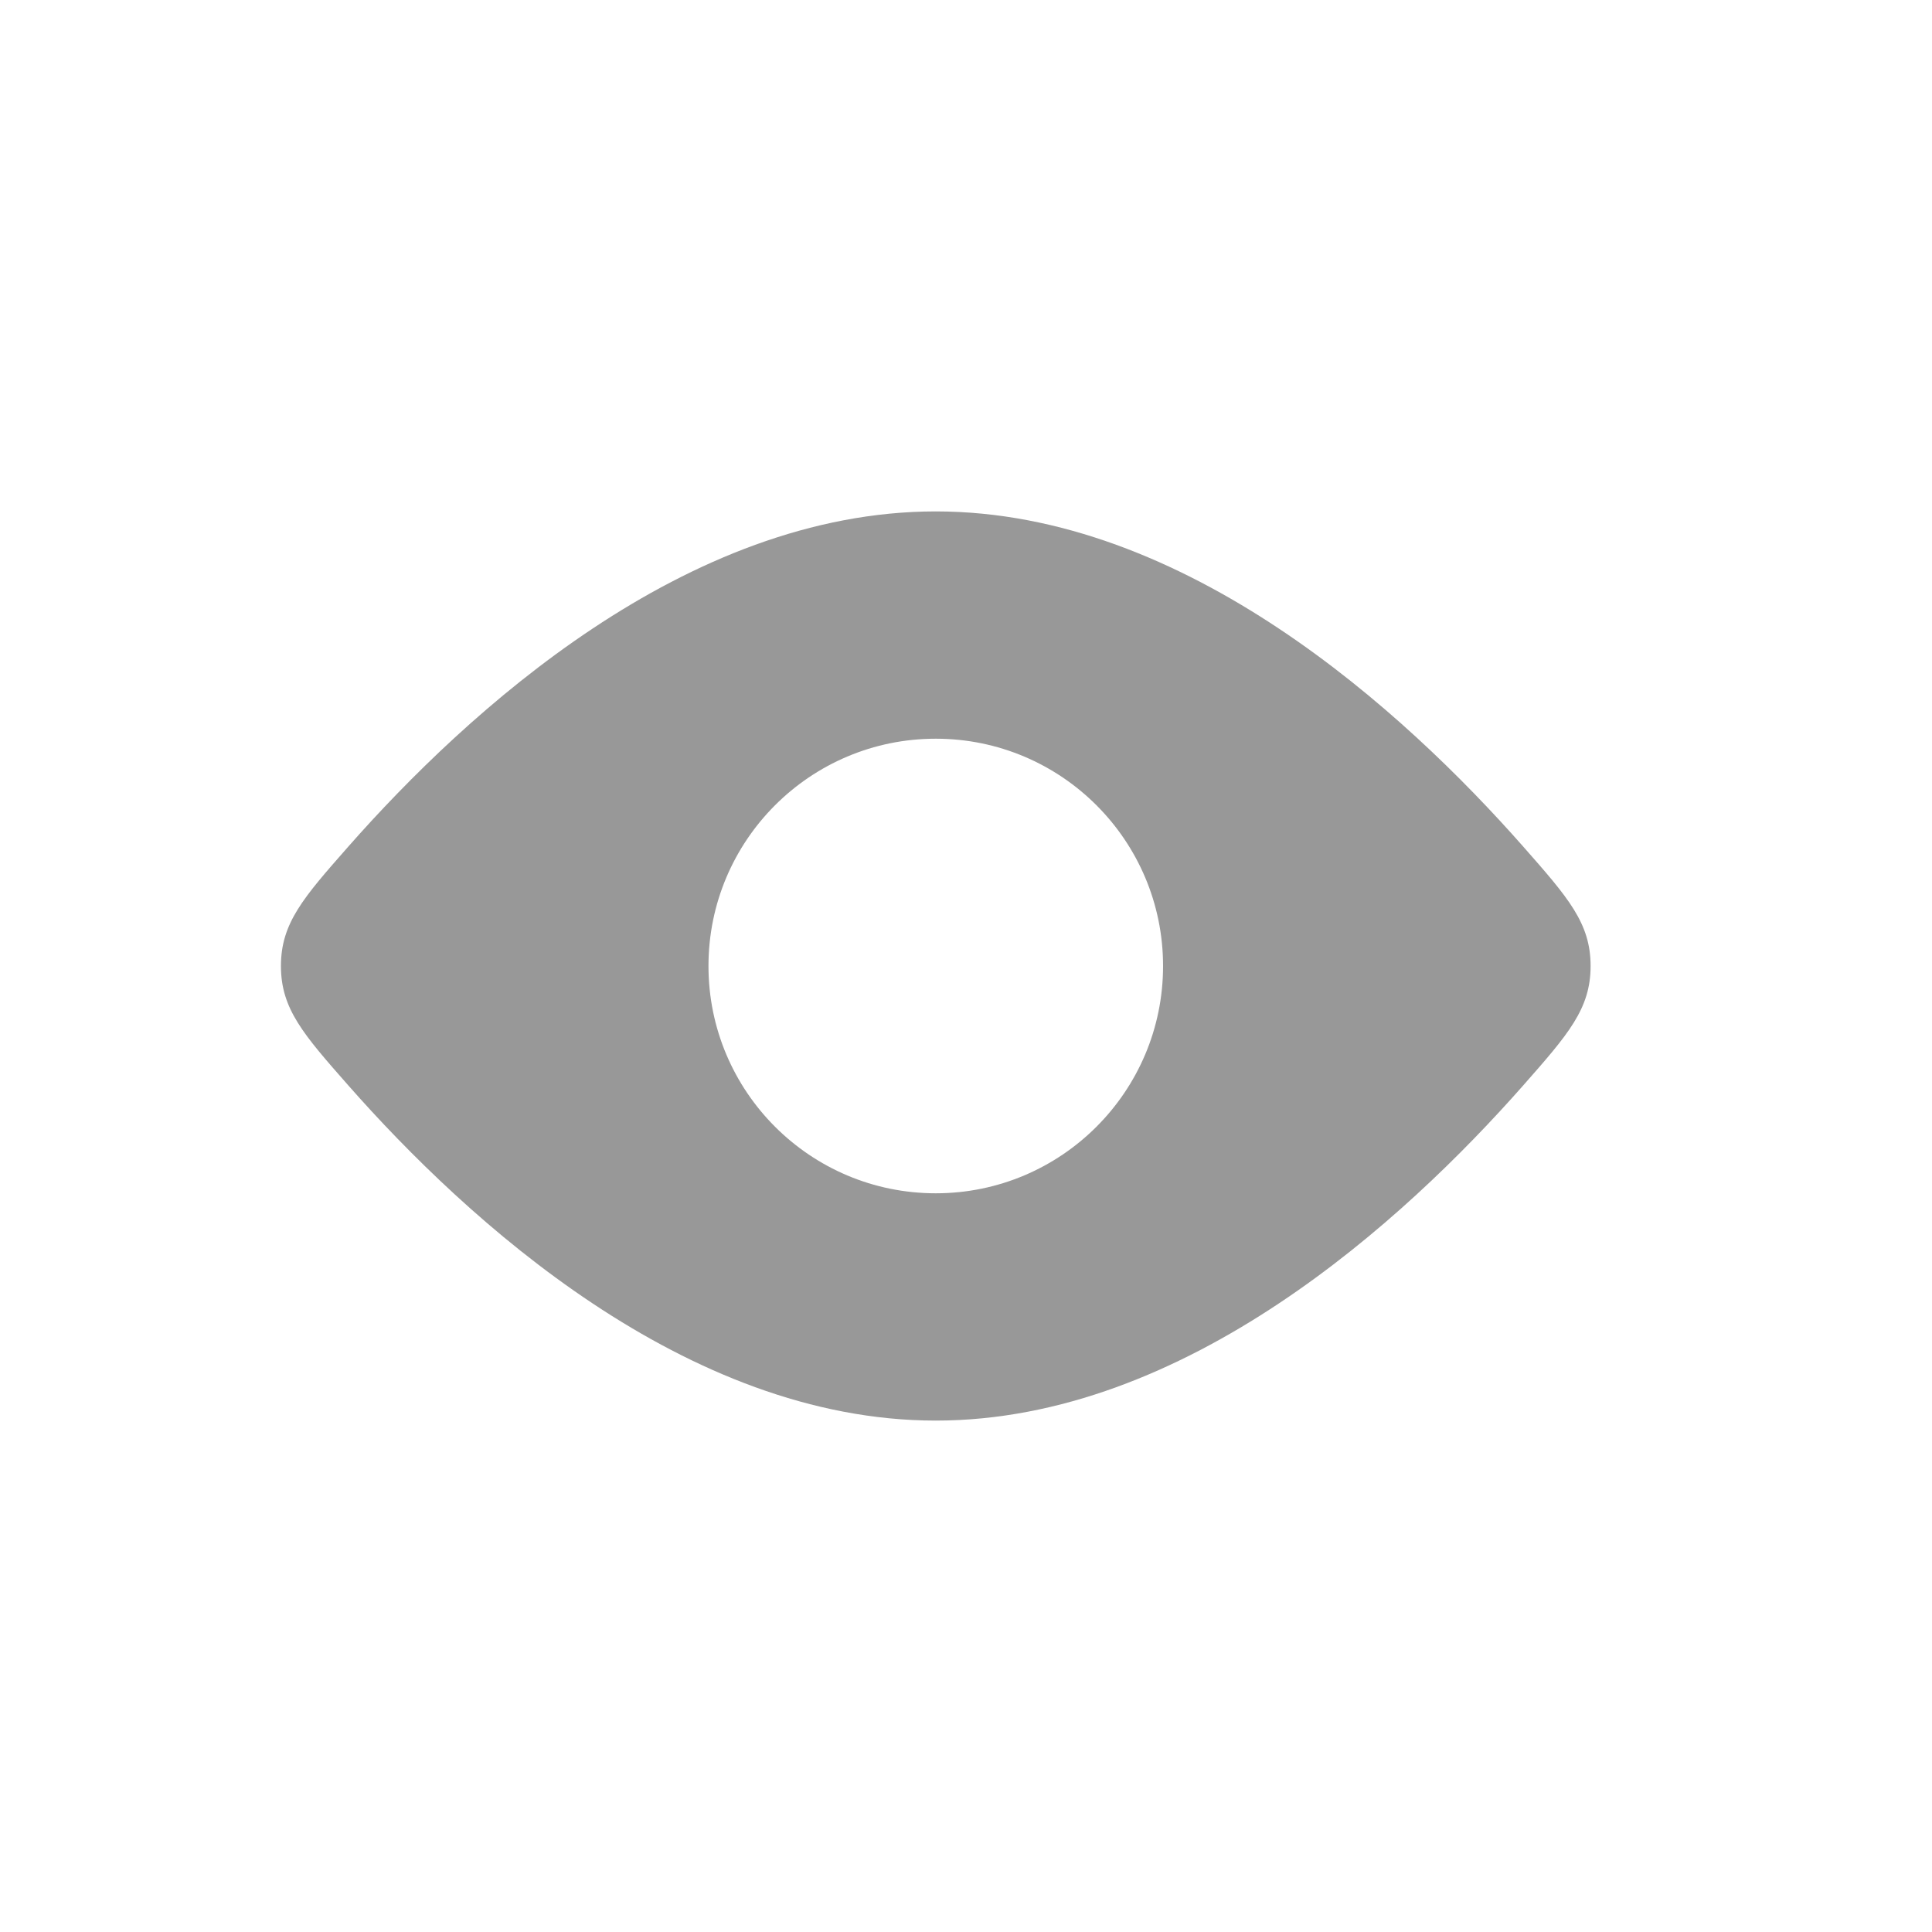 <svg width="16" height="16" viewBox="0 0 17 16" fill="none" xmlns="http://www.w3.org/2000/svg">
  <path fill-rule="evenodd" clip-rule="evenodd" d="M13.996 8C13.996 7.622 13.798 7.398 13.402 6.948C12.357 5.763 10.434 4 8.234 4C6.034 4 4.11 5.763 3.066 6.948C2.67 7.398 2.472 7.622 2.472 8C2.472 8.378 2.67 8.602 3.066 9.052C4.11 10.237 6.034 12 8.234 12C10.434 12 12.357 10.237 13.402 9.052C13.798 8.602 13.996 8.378 13.996 8ZM8.234 10C9.338 10 10.234 9.105 10.234 8C10.234 6.895 9.338 6 8.234 6C7.129 6 6.234 6.895 6.234 8C6.234 9.105 7.129 10 8.234 10Z" fill="#989898"/>
</svg>
